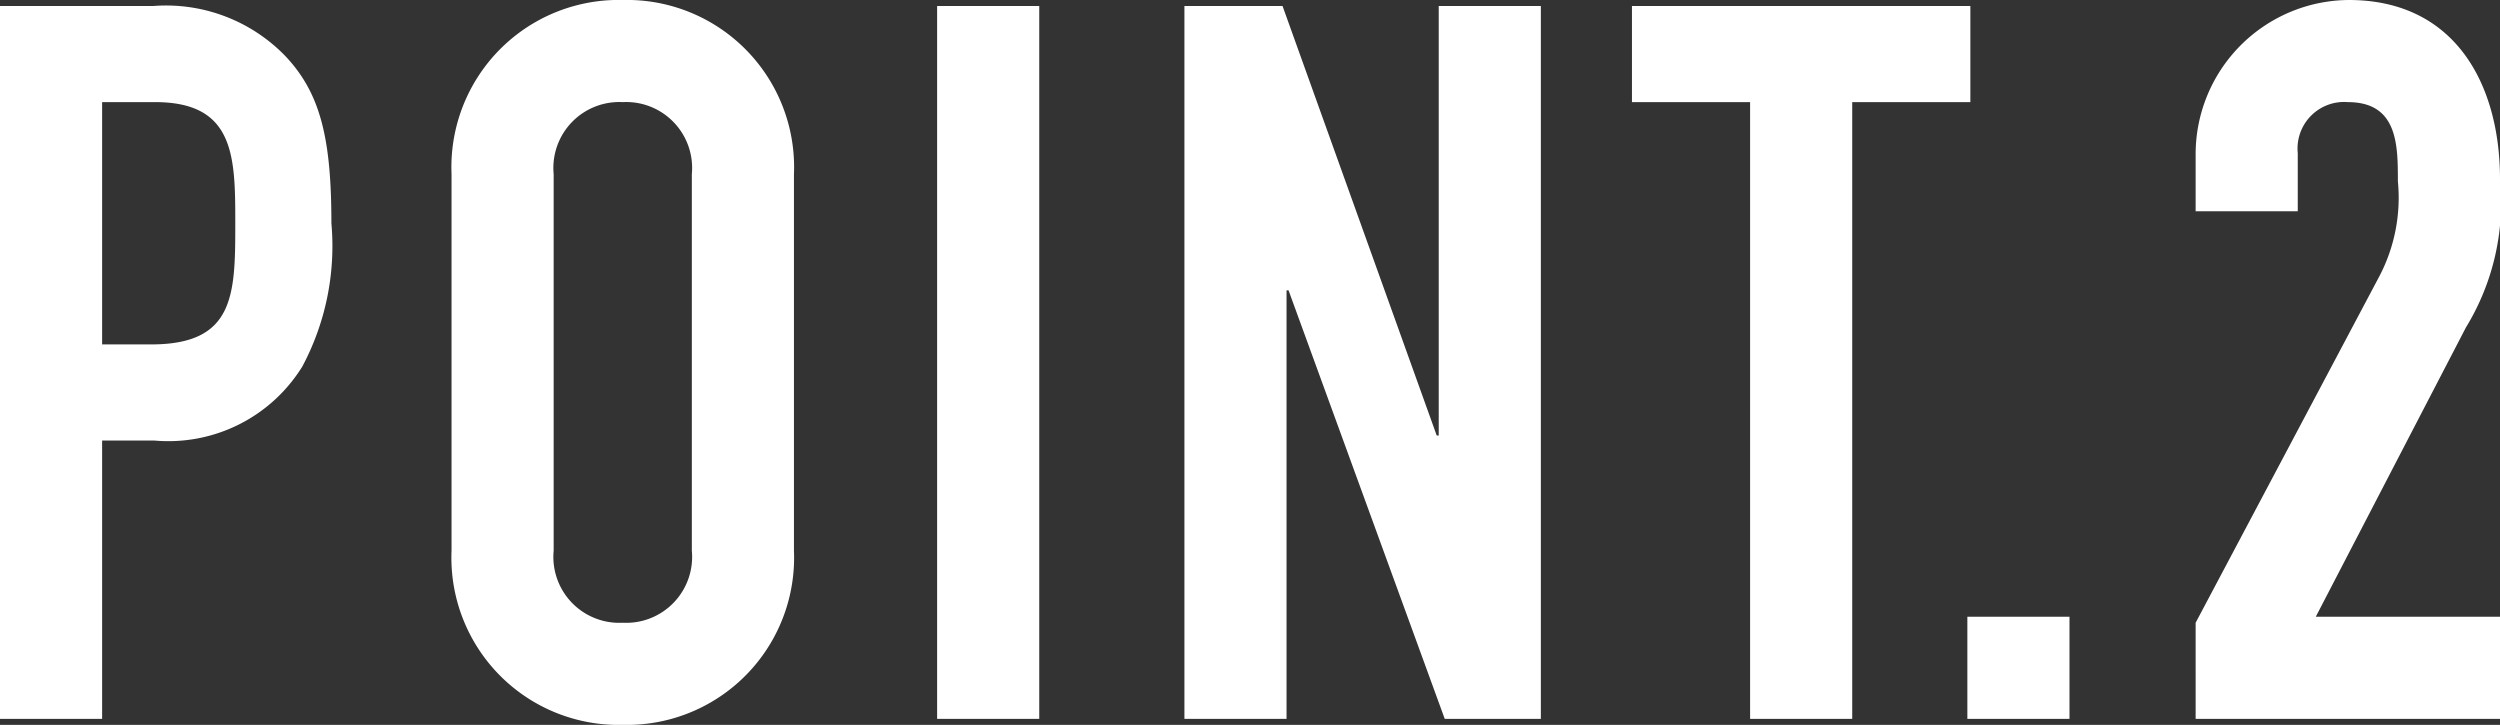 <svg xmlns="http://www.w3.org/2000/svg" width="49.94" height="14.48" viewBox="0 0 49.94 14.48">
  <rect x="0" y="0" width="49.94" height="14.48" fill="#333333" stroke="none"/>
  <path id="txt_point_2" d="M-24.83,0h2.04V-5.56h1.04a3.146,3.146,0,0,0,2.96-1.48,5.117,5.117,0,0,0,.58-2.86c0-1.7-.22-2.6-.92-3.34a3.314,3.314,0,0,0-2.64-1h-3.06Zm2.04-12.32h1.06c1.6,0,1.6,1.1,1.6,2.44,0,1.42-.02,2.4-1.68,2.4h-.98Zm6.98,8.96A3.34,3.34,0,0,0-12.39.12,3.34,3.34,0,0,0-8.97-3.36v-7.52a3.34,3.34,0,0,0-3.42-3.48,3.34,3.34,0,0,0-3.42,3.48Zm2.04-7.52a1.317,1.317,0,0,1,1.38-1.44,1.317,1.317,0,0,1,1.38,1.44v7.52a1.317,1.317,0,0,1-1.38,1.44,1.317,1.317,0,0,1-1.38-1.44ZM-6.11,0h2.04V-14.24H-6.11Zm4.94,0H.87V-8.56H.91L4.03,0H5.95V-14.24H3.91v8.58H3.87L.79-14.24H-1.17Zm11.3,0h2.04V-12.32h2.36v-1.92H7.77v1.92h2.36Zm4.34,0h2.04V-2.04H14.47Zm4.56,0h6.08V-2.04H21.43l3-5.78a4.785,4.785,0,0,0,.68-2.96c0-1.9-.9-3.58-3.02-3.58a3.081,3.081,0,0,0-3.06,3.1v1.12h2.04V-11.3a.93.93,0,0,1,1-1.02c1,0,1,.86,1,1.58a3.382,3.382,0,0,1-.36,1.88L19.03-1.92Z" transform="translate(24.83 14.36)" fill="#fff"/>
</svg>
